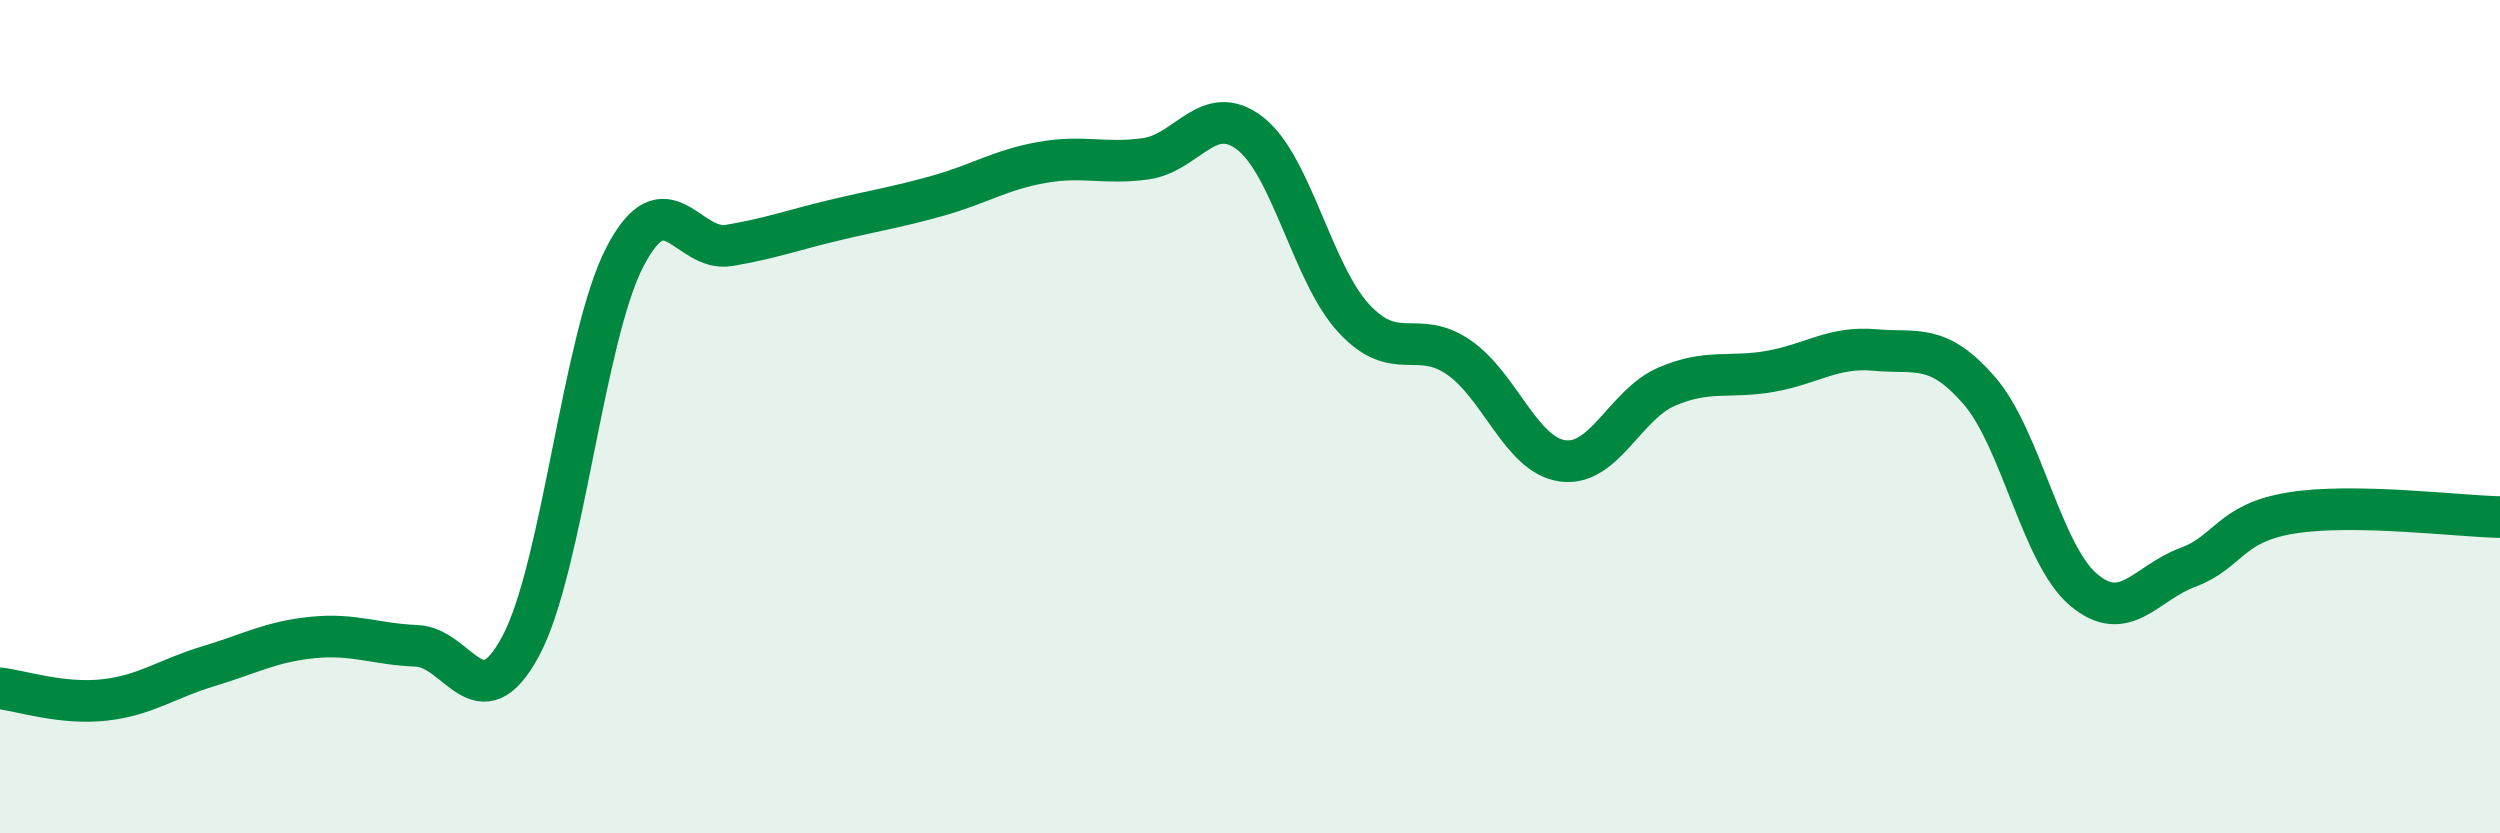 
    <svg width="60" height="20" viewBox="0 0 60 20" xmlns="http://www.w3.org/2000/svg">
      <path
        d="M 0,16.52 C 0.5,16.58 1.5,16.91 2.5,16.8 C 3.5,16.69 4,16.29 5,15.99 C 6,15.69 6.5,15.4 7.5,15.3 C 8.5,15.2 9,15.46 10,15.5 C 11,15.54 11.5,17.37 12.5,15.5 C 13.5,13.63 14,8.08 15,6.16 C 16,4.24 16.5,6.06 17.5,5.89 C 18.5,5.72 19,5.53 20,5.29 C 21,5.05 21.5,4.98 22.5,4.7 C 23.5,4.42 24,4.08 25,3.9 C 26,3.72 26.5,3.95 27.5,3.81 C 28.5,3.67 29,2.43 30,3.2 C 31,3.97 31.5,6.58 32.5,7.65 C 33.5,8.72 34,7.89 35,8.57 C 36,9.25 36.5,10.92 37.5,11.06 C 38.5,11.2 39,9.71 40,9.28 C 41,8.85 41.5,9.09 42.5,8.91 C 43.5,8.73 44,8.31 45,8.4 C 46,8.49 46.5,8.22 47.5,9.37 C 48.5,10.52 49,13.3 50,14.15 C 51,15 51.5,13.99 52.5,13.62 C 53.5,13.25 53.5,12.55 55,12.31 C 56.5,12.07 59,12.39 60,12.41L60 20L0 20Z"
        fill="#008740"
        opacity="0.1"
        stroke-linecap="round"
        stroke-linejoin="round"
      />
      <path
        d="M 0,16.52 C 0.5,16.58 1.5,16.91 2.5,16.8 C 3.5,16.69 4,16.29 5,15.99 C 6,15.69 6.5,15.4 7.5,15.3 C 8.5,15.2 9,15.46 10,15.5 C 11,15.54 11.5,17.37 12.5,15.5 C 13.5,13.63 14,8.08 15,6.16 C 16,4.24 16.5,6.06 17.5,5.89 C 18.5,5.72 19,5.53 20,5.29 C 21,5.05 21.5,4.98 22.5,4.7 C 23.5,4.42 24,4.08 25,3.9 C 26,3.72 26.5,3.95 27.5,3.81 C 28.5,3.67 29,2.43 30,3.2 C 31,3.97 31.5,6.58 32.5,7.65 C 33.5,8.72 34,7.89 35,8.57 C 36,9.25 36.5,10.92 37.5,11.06 C 38.5,11.2 39,9.71 40,9.28 C 41,8.85 41.5,9.09 42.5,8.91 C 43.5,8.73 44,8.31 45,8.4 C 46,8.49 46.5,8.22 47.5,9.37 C 48.5,10.52 49,13.3 50,14.15 C 51,15 51.5,13.99 52.5,13.62 C 53.5,13.25 53.5,12.55 55,12.31 C 56.5,12.07 59,12.39 60,12.41"
        stroke="#008740"
        stroke-width="1"
        fill="none"
        stroke-linecap="round"
        stroke-linejoin="round"
      />
    </svg>
  